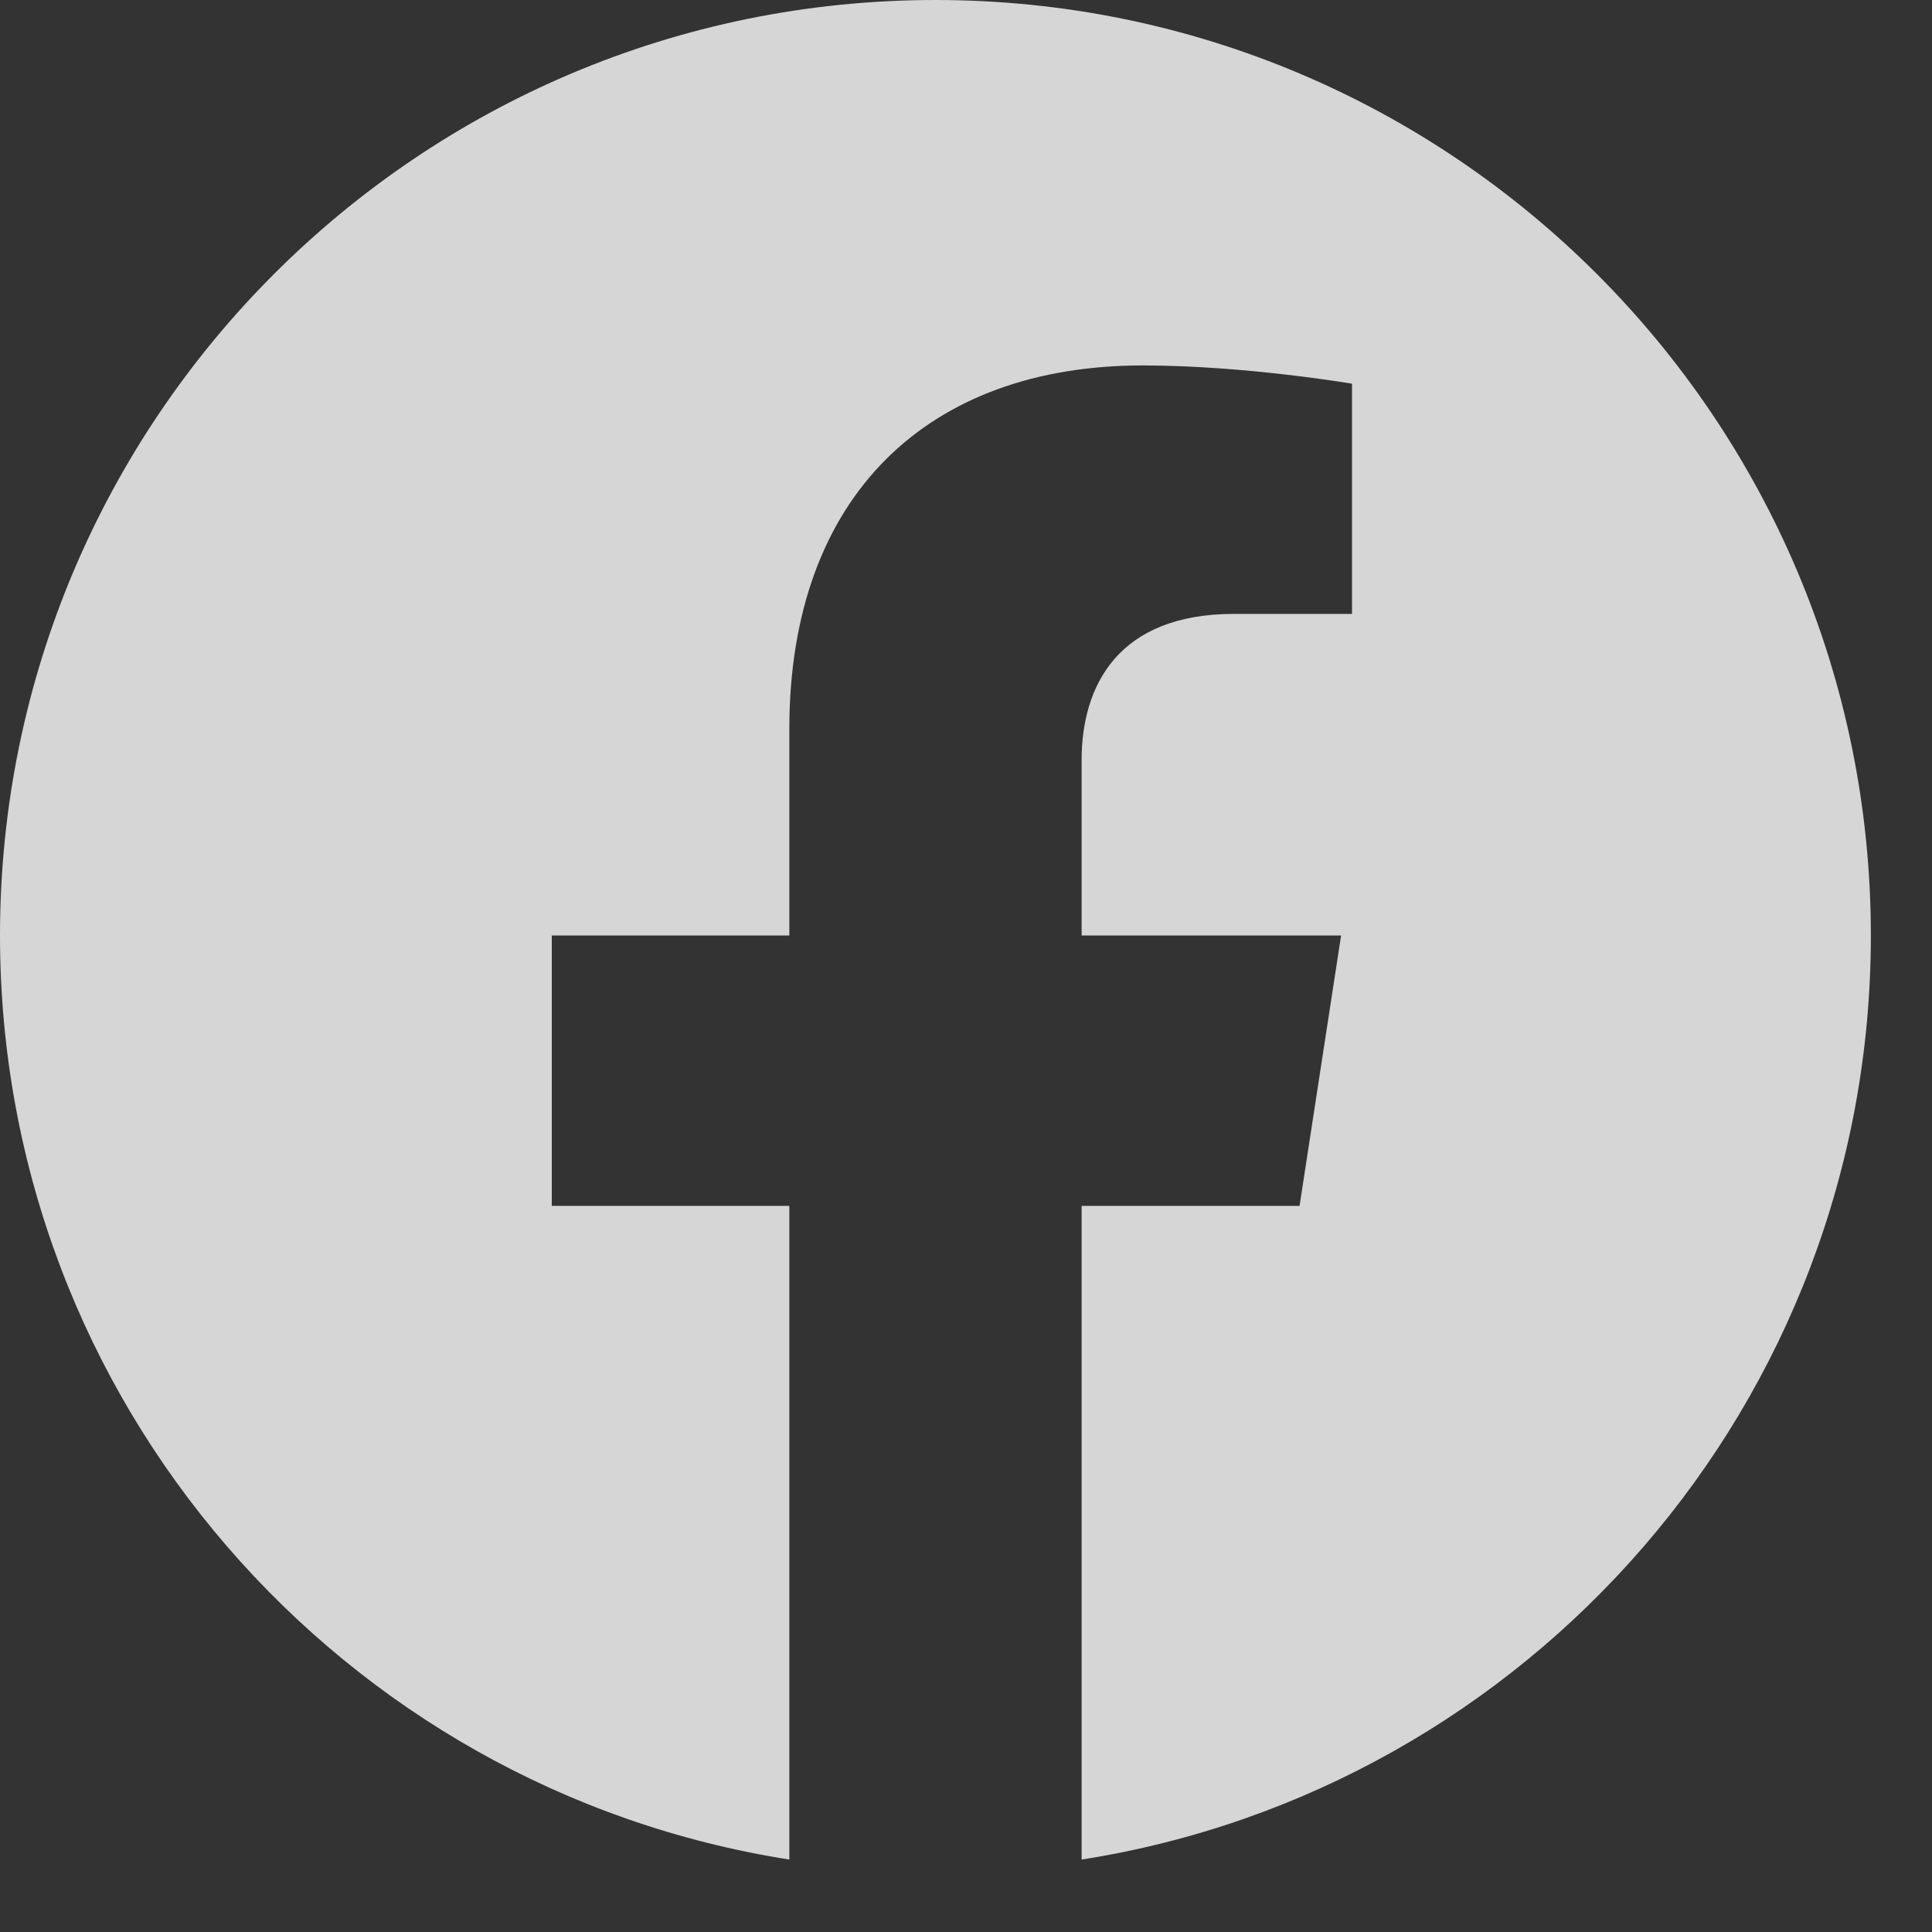 <svg width="20" height="20" viewBox="0 0 20 20" fill="none" xmlns="http://www.w3.org/2000/svg">
<rect x="0" y="0" width="20" height="20" fill="#333333" stroke="none"/>
<g clip-path="url(#clip0_3547_1504)">
<path d="M19.367 9.684C19.367 4.336 15.032 0 9.684 0C4.336 0 0 4.336 0 9.684C0 14.517 3.541 18.523 8.171 19.25V12.483H5.712V9.684H8.171V7.55C8.171 5.123 9.616 3.783 11.828 3.783C12.887 3.783 13.996 3.972 13.996 3.972V6.355H12.775C11.572 6.355 11.197 7.101 11.197 7.868V9.684H13.883L13.453 12.483H11.197V19.25C15.826 18.523 19.367 14.517 19.367 9.684Z" fill="white" fill-opacity="0.8"/>
</g>
<defs>
<clipPath id="clip0_3547_1504">
<rect width="19.367" height="19.367" fill="white"/>
</clipPath>
</defs>
</svg>
